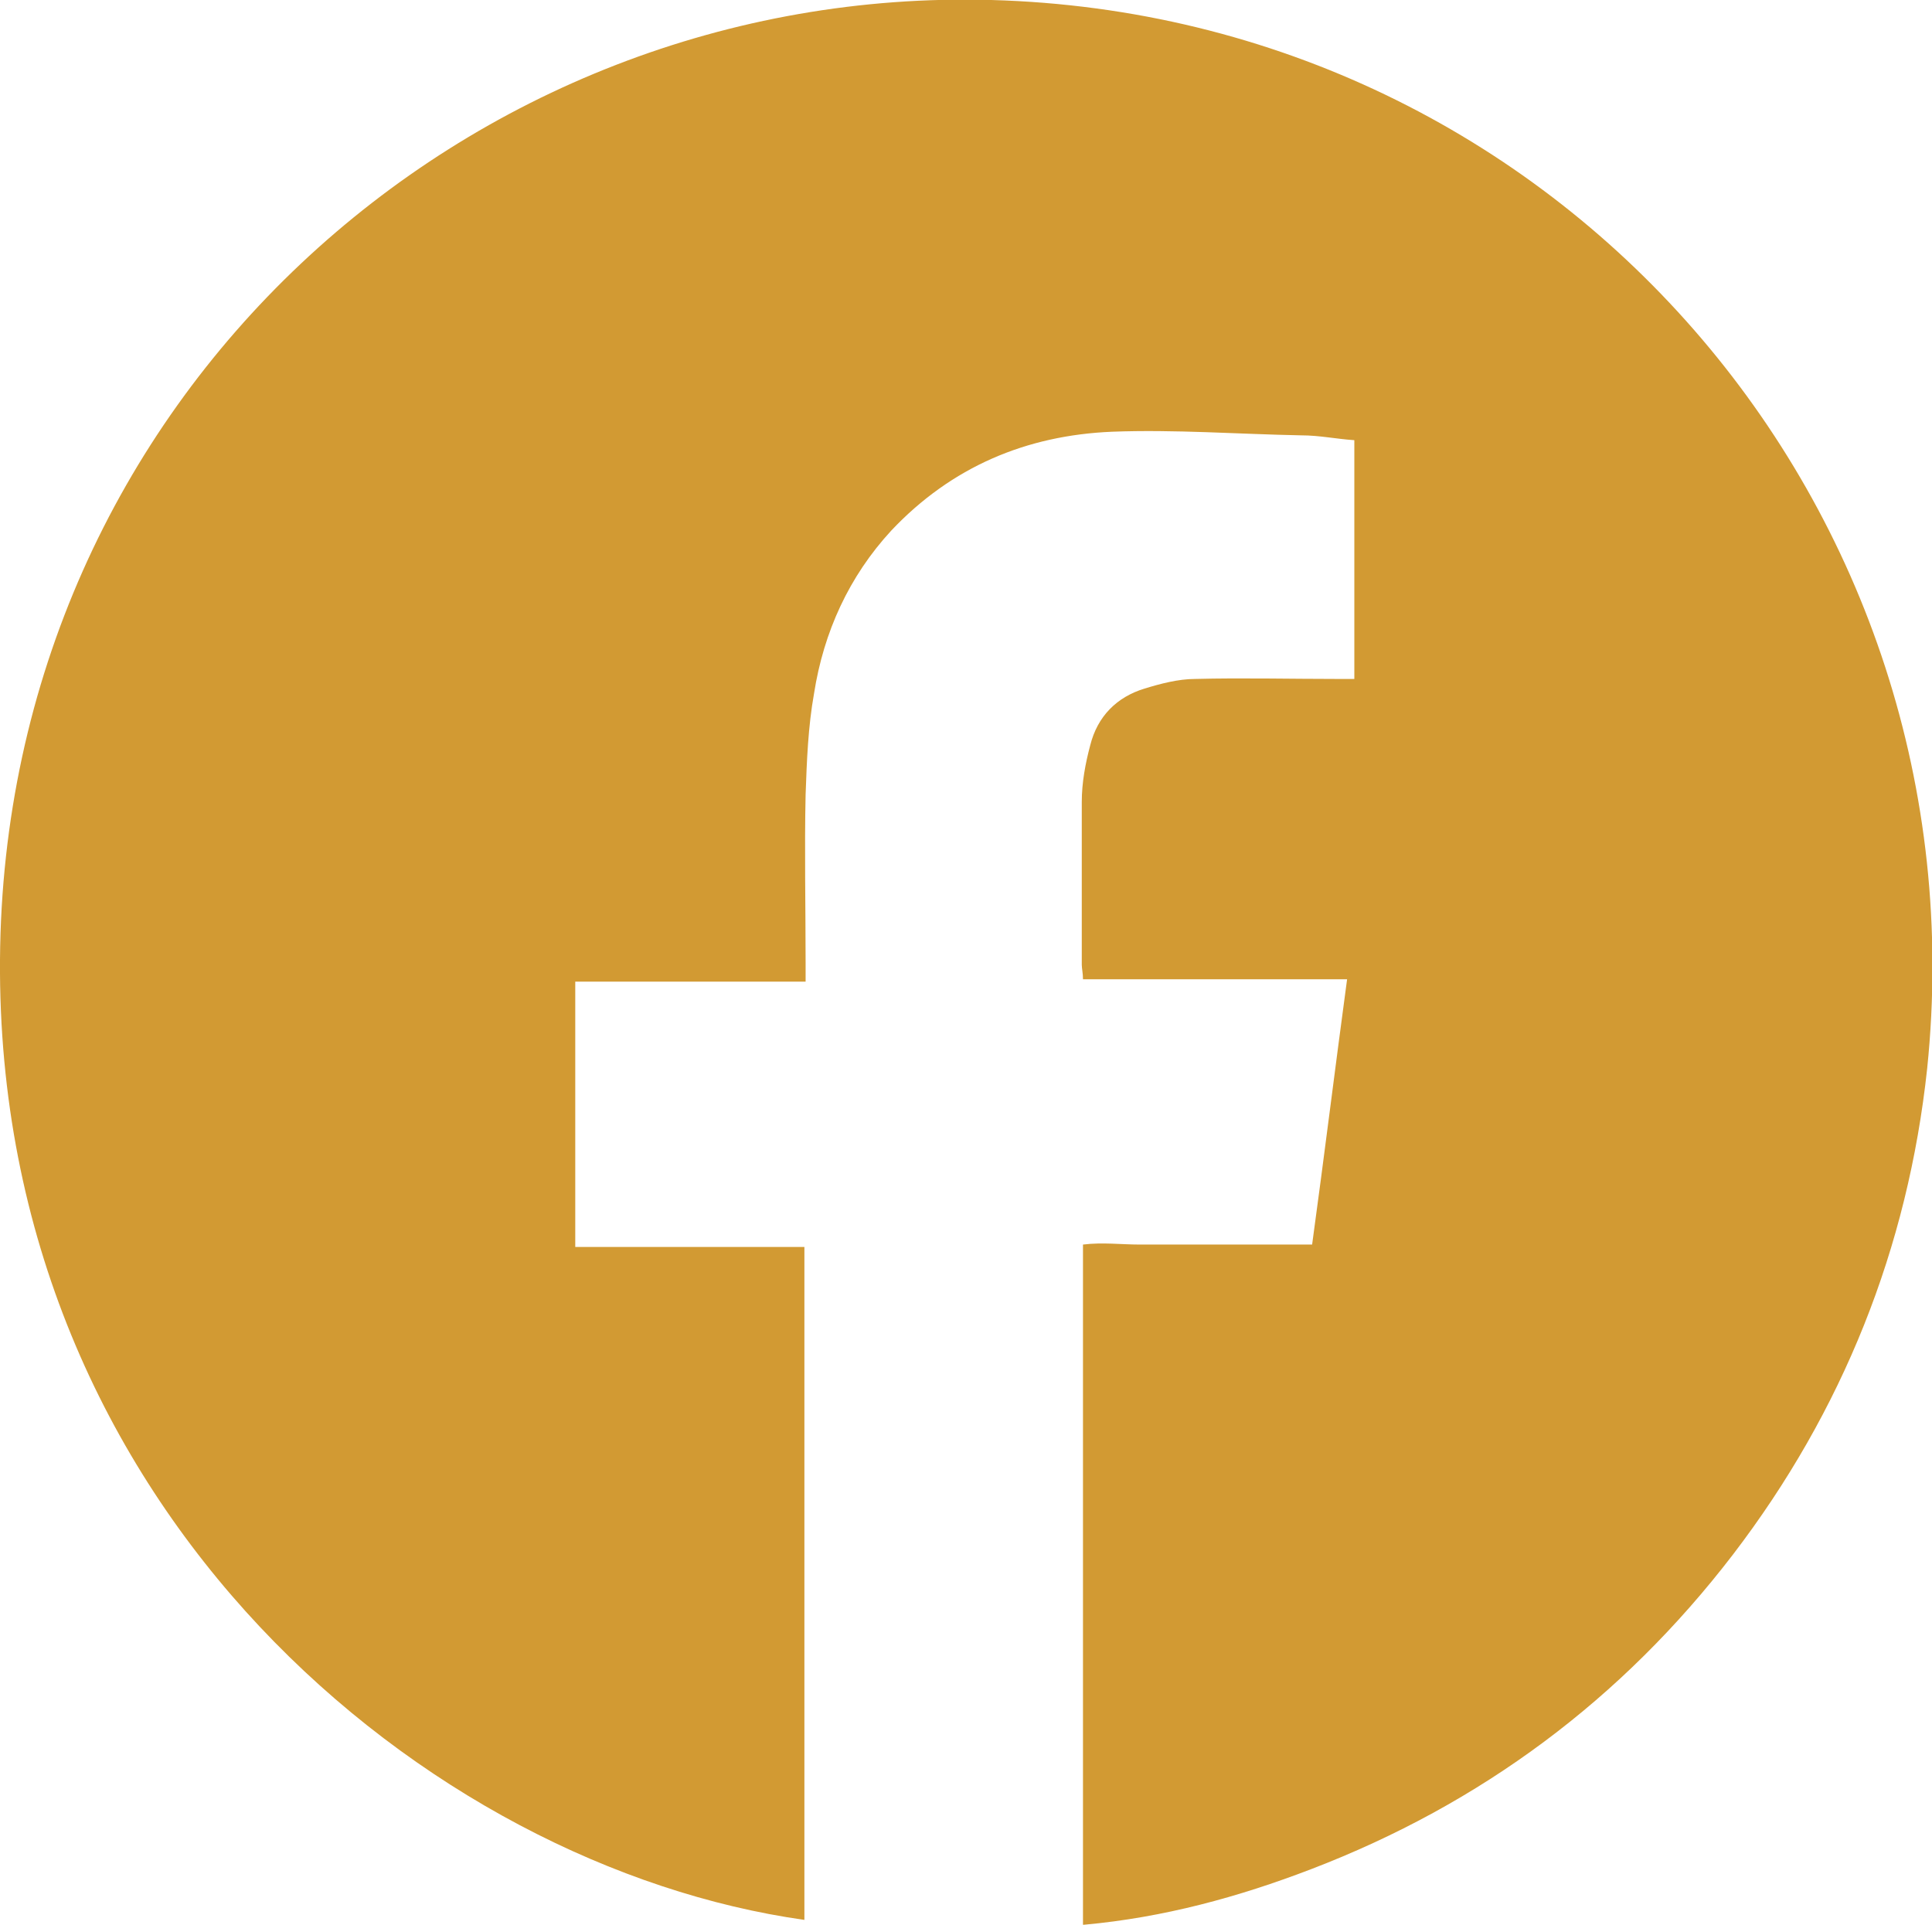 <?xml version="1.0" encoding="UTF-8"?>
<svg id="Calque_2" xmlns="http://www.w3.org/2000/svg" viewBox="0 0 16.02 15.96">
  <defs>
    <style>
      .cls-1 {
        fill: #d29a33;
      }
    </style>
  </defs>
  <g id="Calque_1-2" data-name="Calque_1">
    <path class="cls-1" d="M8.98,15.96v-5.64c.16-.02.32,0,.47,0,.16,0,.31,0,.47,0h.96c.1-.73.19-1.46.29-2.2h-2.19c0-.05-.01-.09-.01-.12,0-.45,0-.9,0-1.35,0-.16.03-.32.07-.47.06-.24.22-.4.45-.47.13-.04.28-.08.42-.08.39-.01.79,0,1.18,0,.05,0,.09,0,.14,0v-1.98c-.15-.01-.29-.04-.44-.04-.52-.01-1.05-.05-1.57-.03-.71.03-1.33.29-1.83.82-.35.38-.56.84-.64,1.35-.05.28-.06.56-.07.84-.01.46,0,.92,0,1.39v.16c-.64,0-1.27,0-1.91,0v2.2h1.9v5.58C3.55,15.48-.03,12.53,0,7.96.03,3.3,3.88-.12,8.22,0c4.71.13,8.24,4.21,7.76,8.86-.16,1.49-.7,2.84-1.61,4.03-.92,1.2-2.09,2.07-3.5,2.61-.6.23-1.22.4-1.88.46Z"/>
  </g>
</svg>